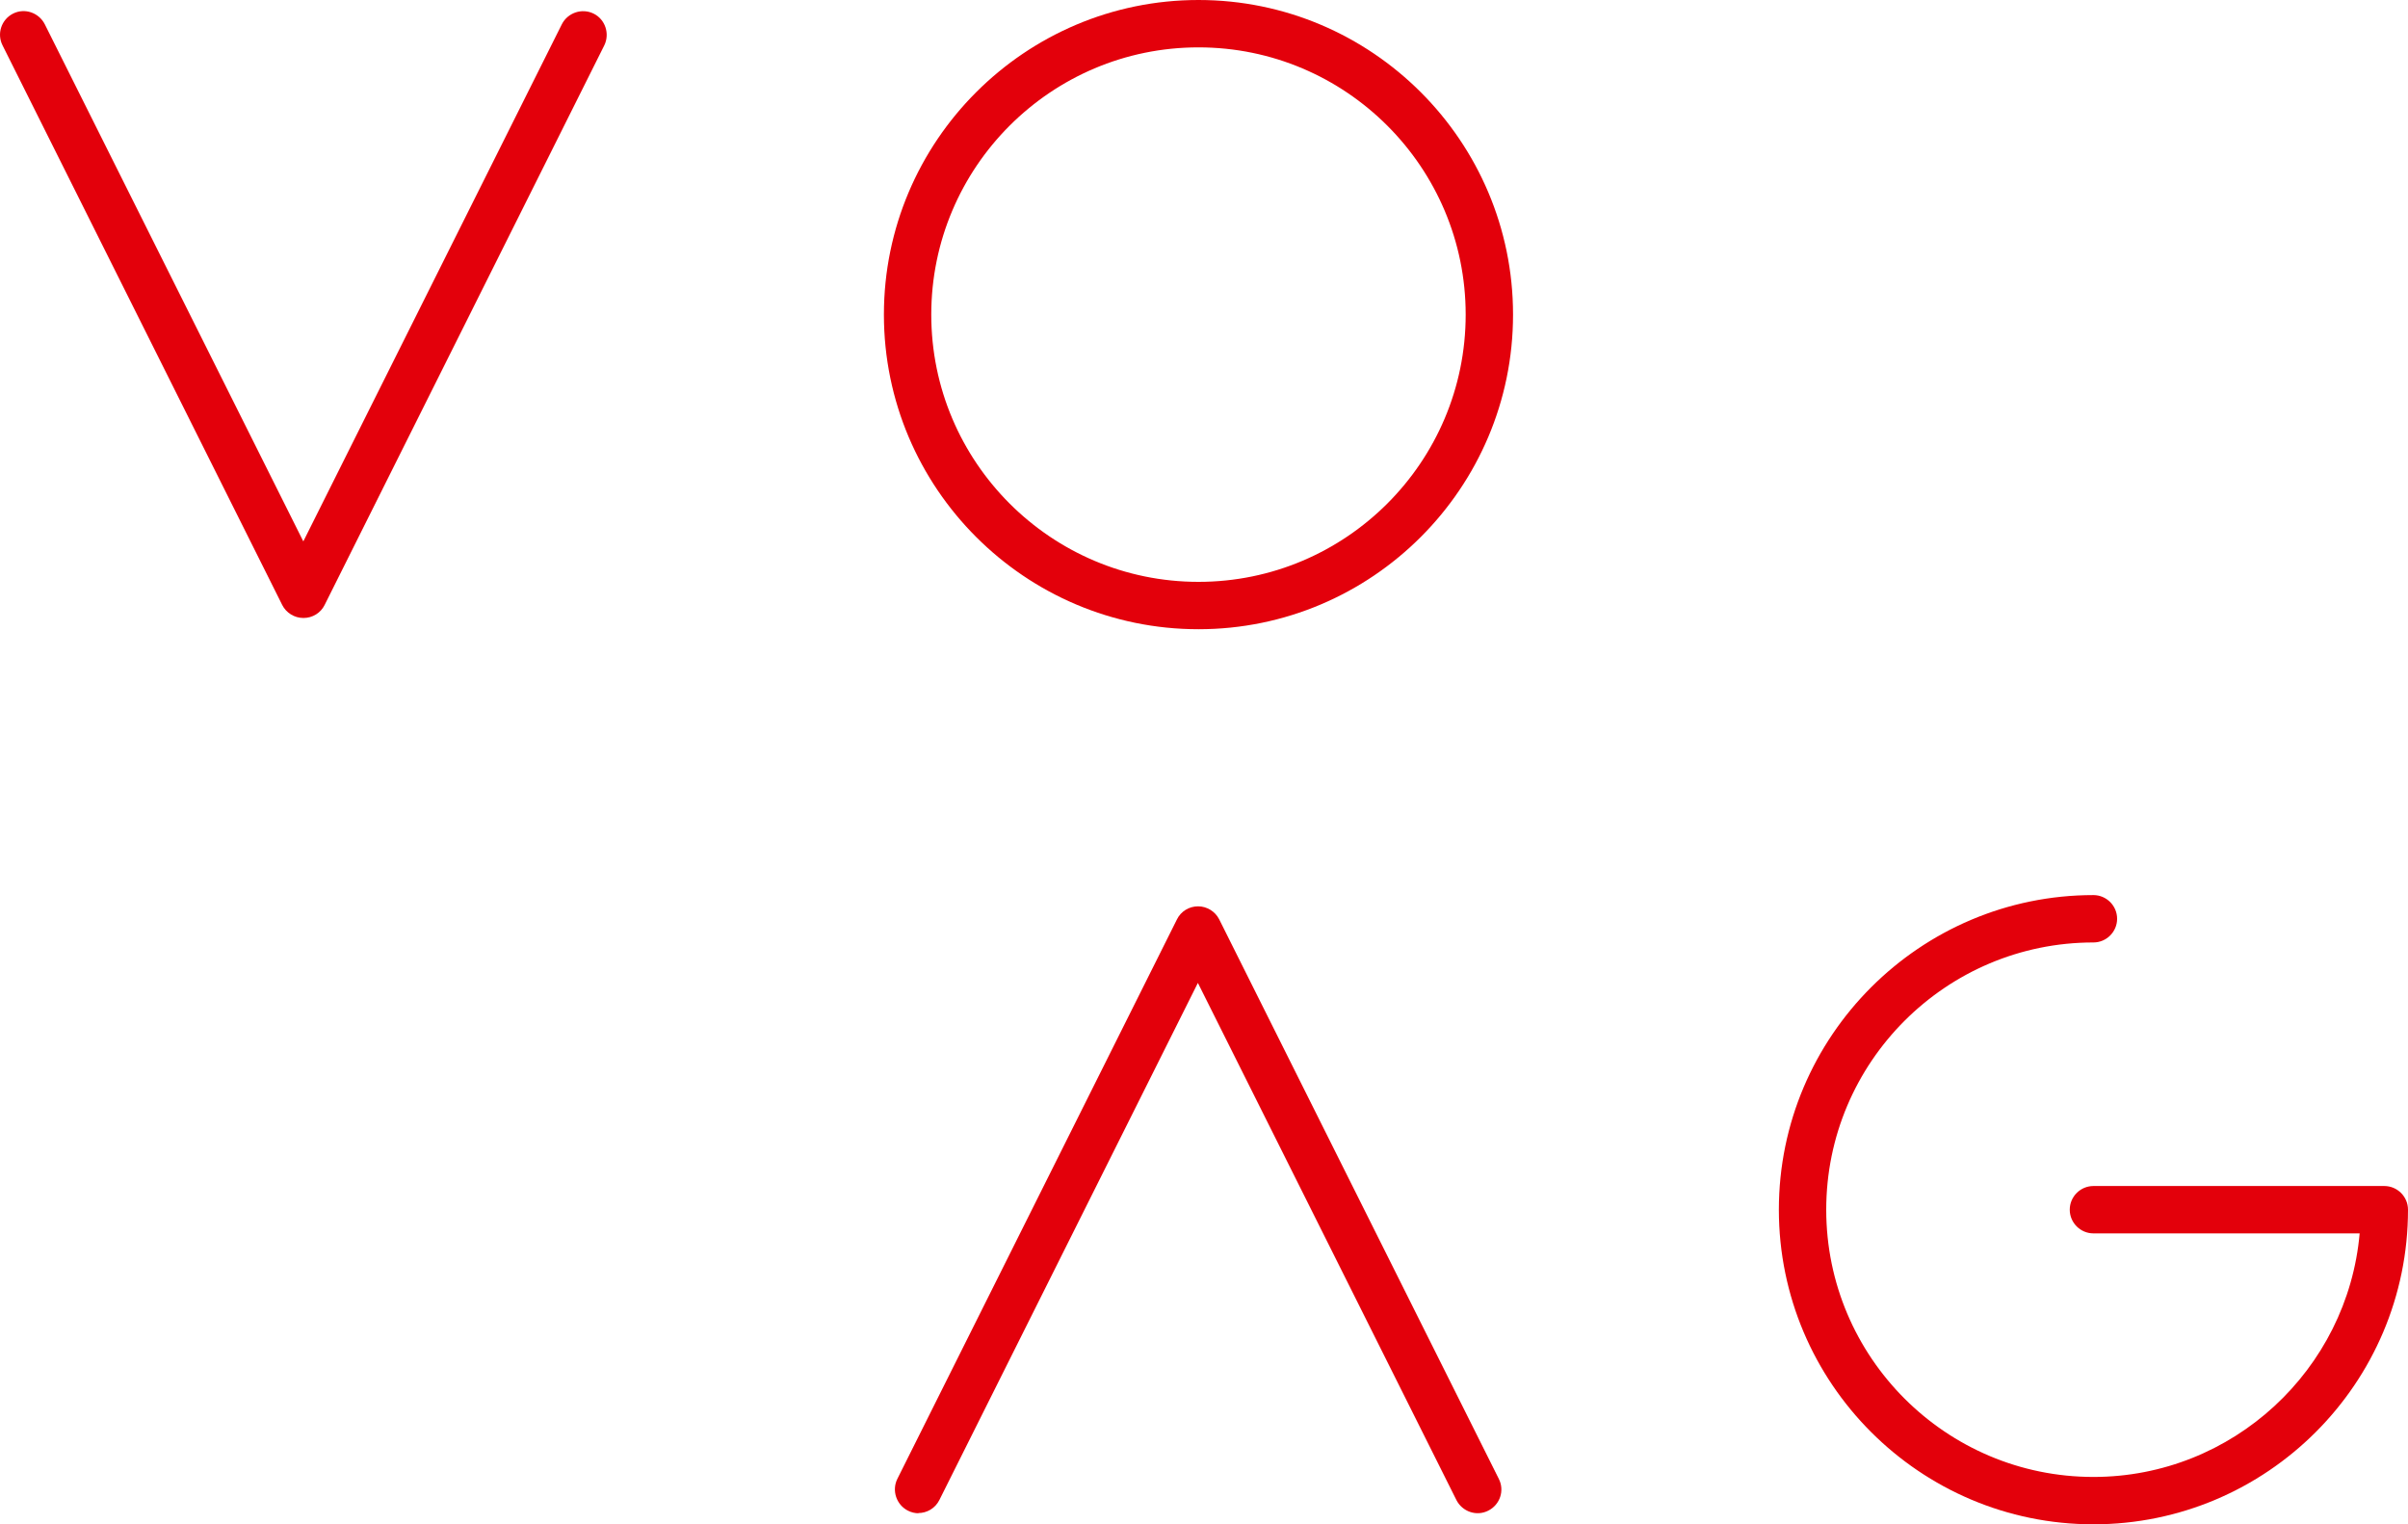 <?xml version="1.0" encoding="UTF-8"?>
<svg xmlns="http://www.w3.org/2000/svg" viewBox="0 0 122.02 77.23" width="122.02" height="77.23">
  <defs>
    <style>.cls-1{fill:#e3000b;}</style>
  </defs>
  <path class="cls-1" d="m46.55,76.67c-.18,0-.36-.04-.54-.13-.59-.3-.83-1.02-.54-1.61l14.17-28.35c.2-.41.62-.66,1.07-.66h0c.45,0,.87.26,1.07.66l14.17,28.35c.3.59.06,1.31-.54,1.61-.59.3-1.31.05-1.61-.54l-13.1-26.2-13.1,26.2c-.21.42-.63.66-1.07.66Z"></path>
  <path class="cls-1" d="m106.08,77.23c-8.79,0-15.94-7.15-15.94-15.94s7.15-15.94,15.94-15.94c.66,0,1.2.54,1.2,1.2s-.54,1.2-1.2,1.2c-7.47,0-13.54,6.07-13.54,13.54s6.07,13.54,13.54,13.54c7.06,0,12.88-5.44,13.49-12.34h-13.49c-.66,0-1.2-.54-1.2-1.2s.54-1.2,1.2-1.2h14.74c.66,0,1.2.54,1.2,1.2,0,8.79-7.15,15.94-15.94,15.94Z"></path>
  <path class="cls-1" d="m60.73,31.88c-8.79,0-15.94-7.15-15.94-15.94S51.94,0,60.73,0s15.94,7.15,15.94,15.94-7.15,15.94-15.94,15.94Zm0-29.48c-7.47,0-13.54,6.07-13.54,13.54s6.07,13.54,13.54,13.54,13.54-6.07,13.54-13.54-6.07-13.54-13.54-13.54Z"></path>
  <path class="cls-1" d="m15.37,31.31c-.45,0-.87-.26-1.07-.66L.13,2.3C-.17,1.71.07.99.66.69c.59-.3,1.31-.05,1.61.54l13.1,26.2L28.47,1.23c.3-.59,1.02-.83,1.61-.54s.83,1.02.54,1.61l-14.17,28.35c-.2.41-.62.66-1.07.66Z"></path>
</svg>
